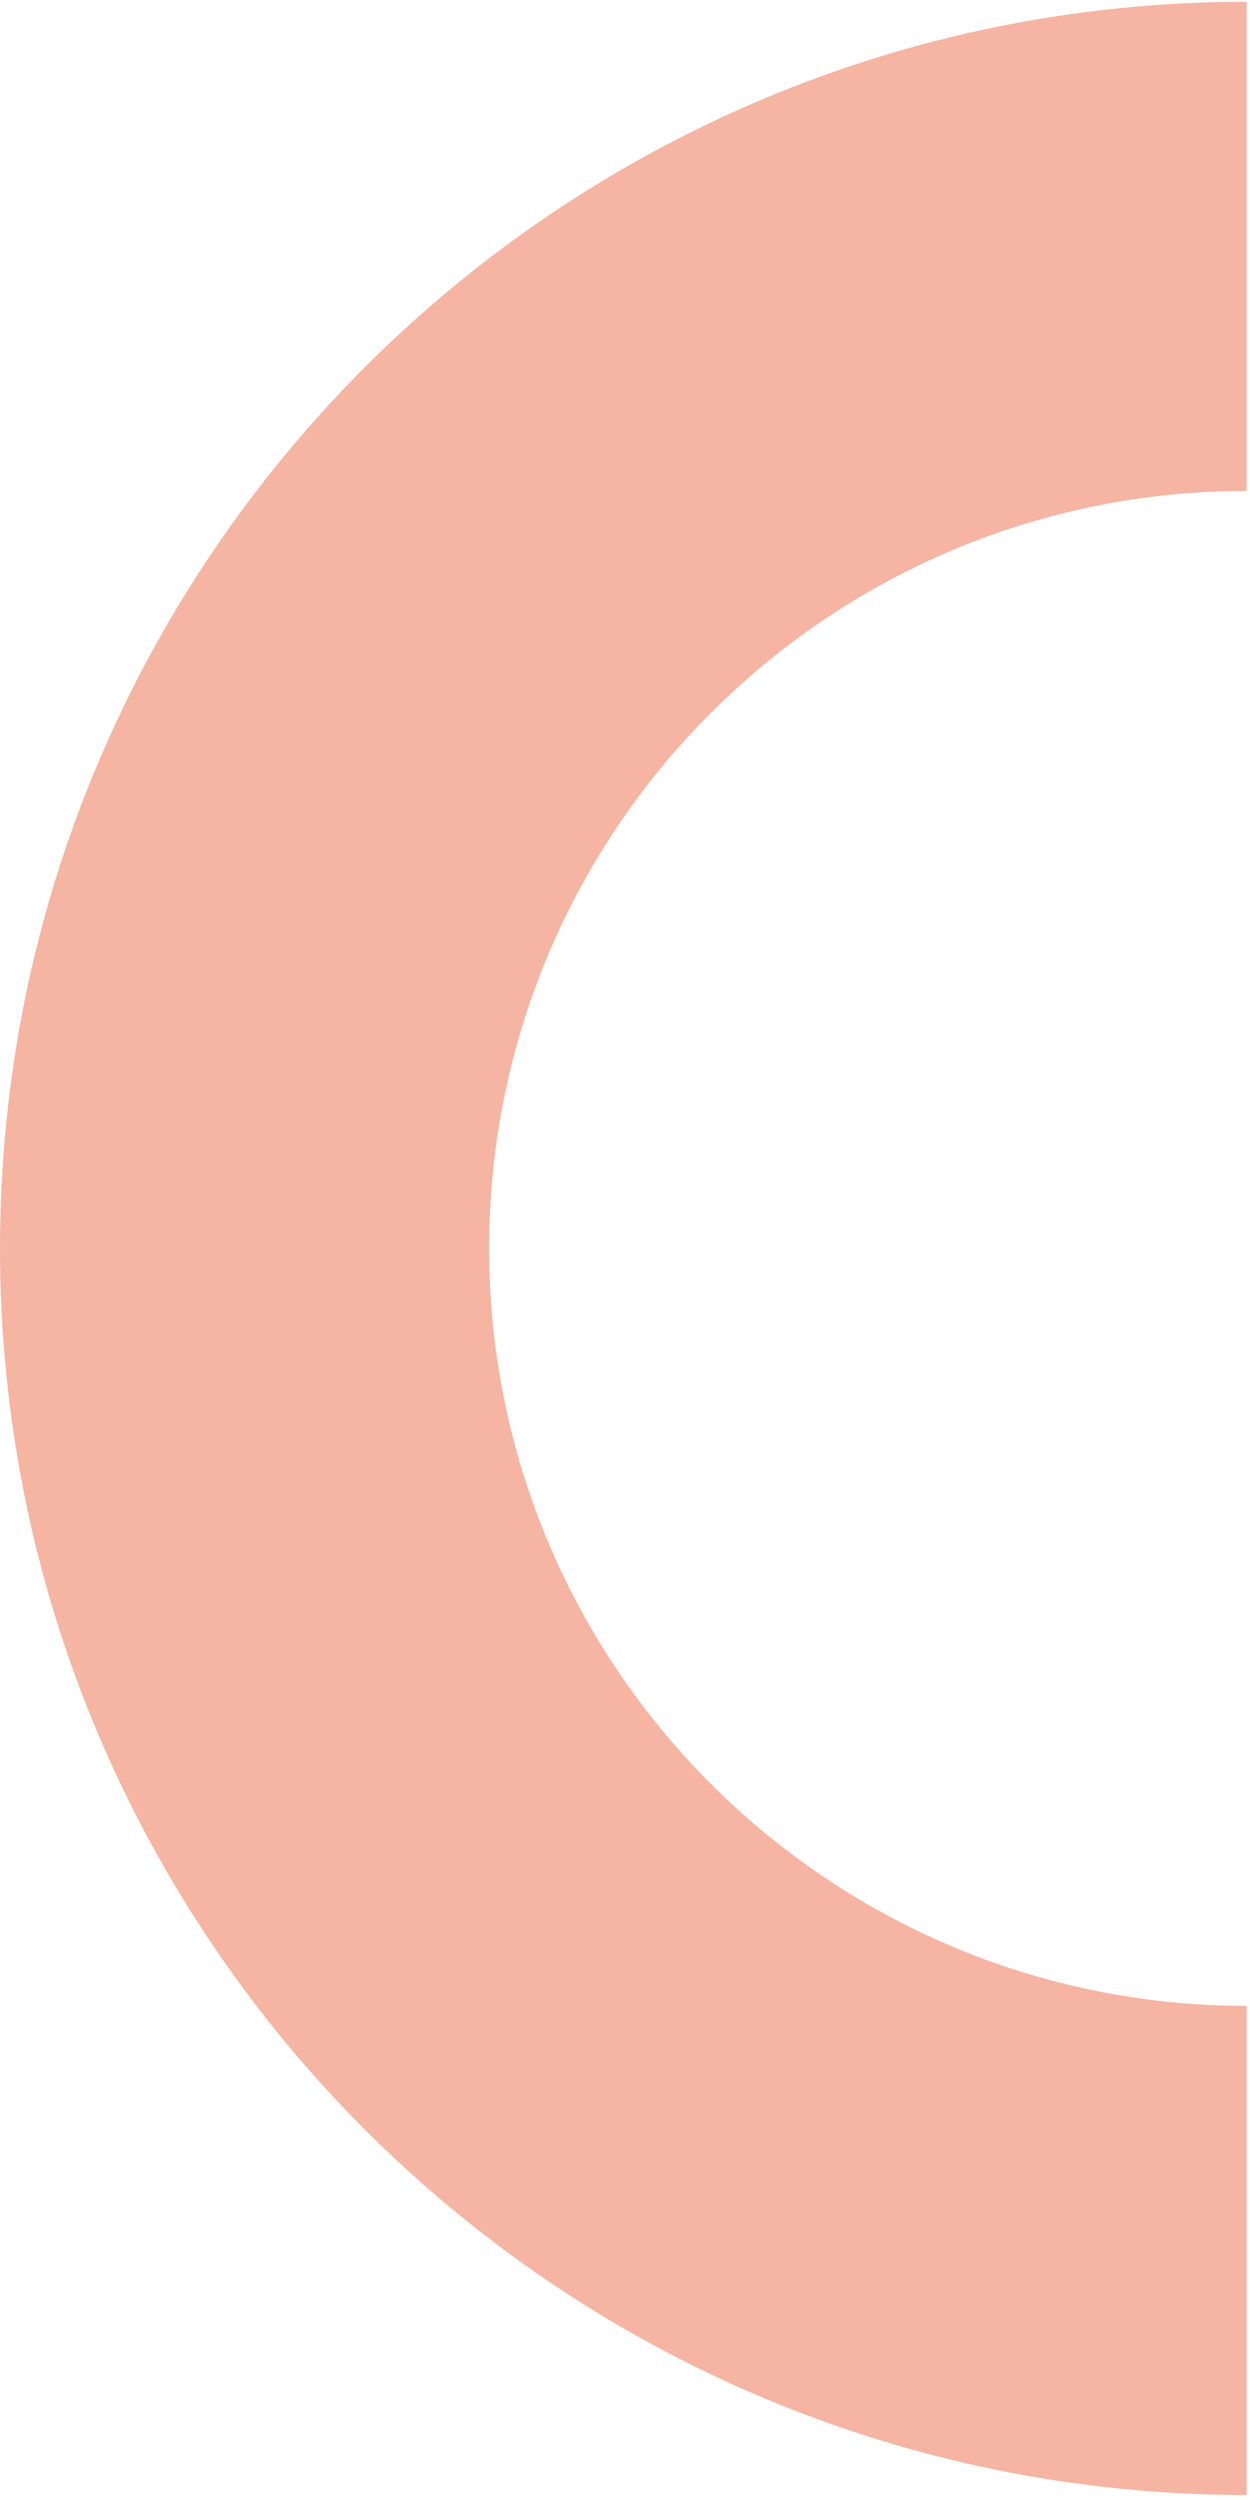 <svg width="184" height="368" viewBox="0 0 184 368" fill="none" xmlns="http://www.w3.org/2000/svg">
<path d="M0 183.766C0 285.106 82.16 367.266 183.5 367.266V295.266C121.92 295.266 72 245.346 72 183.766C72 122.186 121.92 72.266 183.5 72.266V0.266C82.16 0.266 0 82.426 0 183.766Z" fill="#F6B4A2"/>
</svg>
